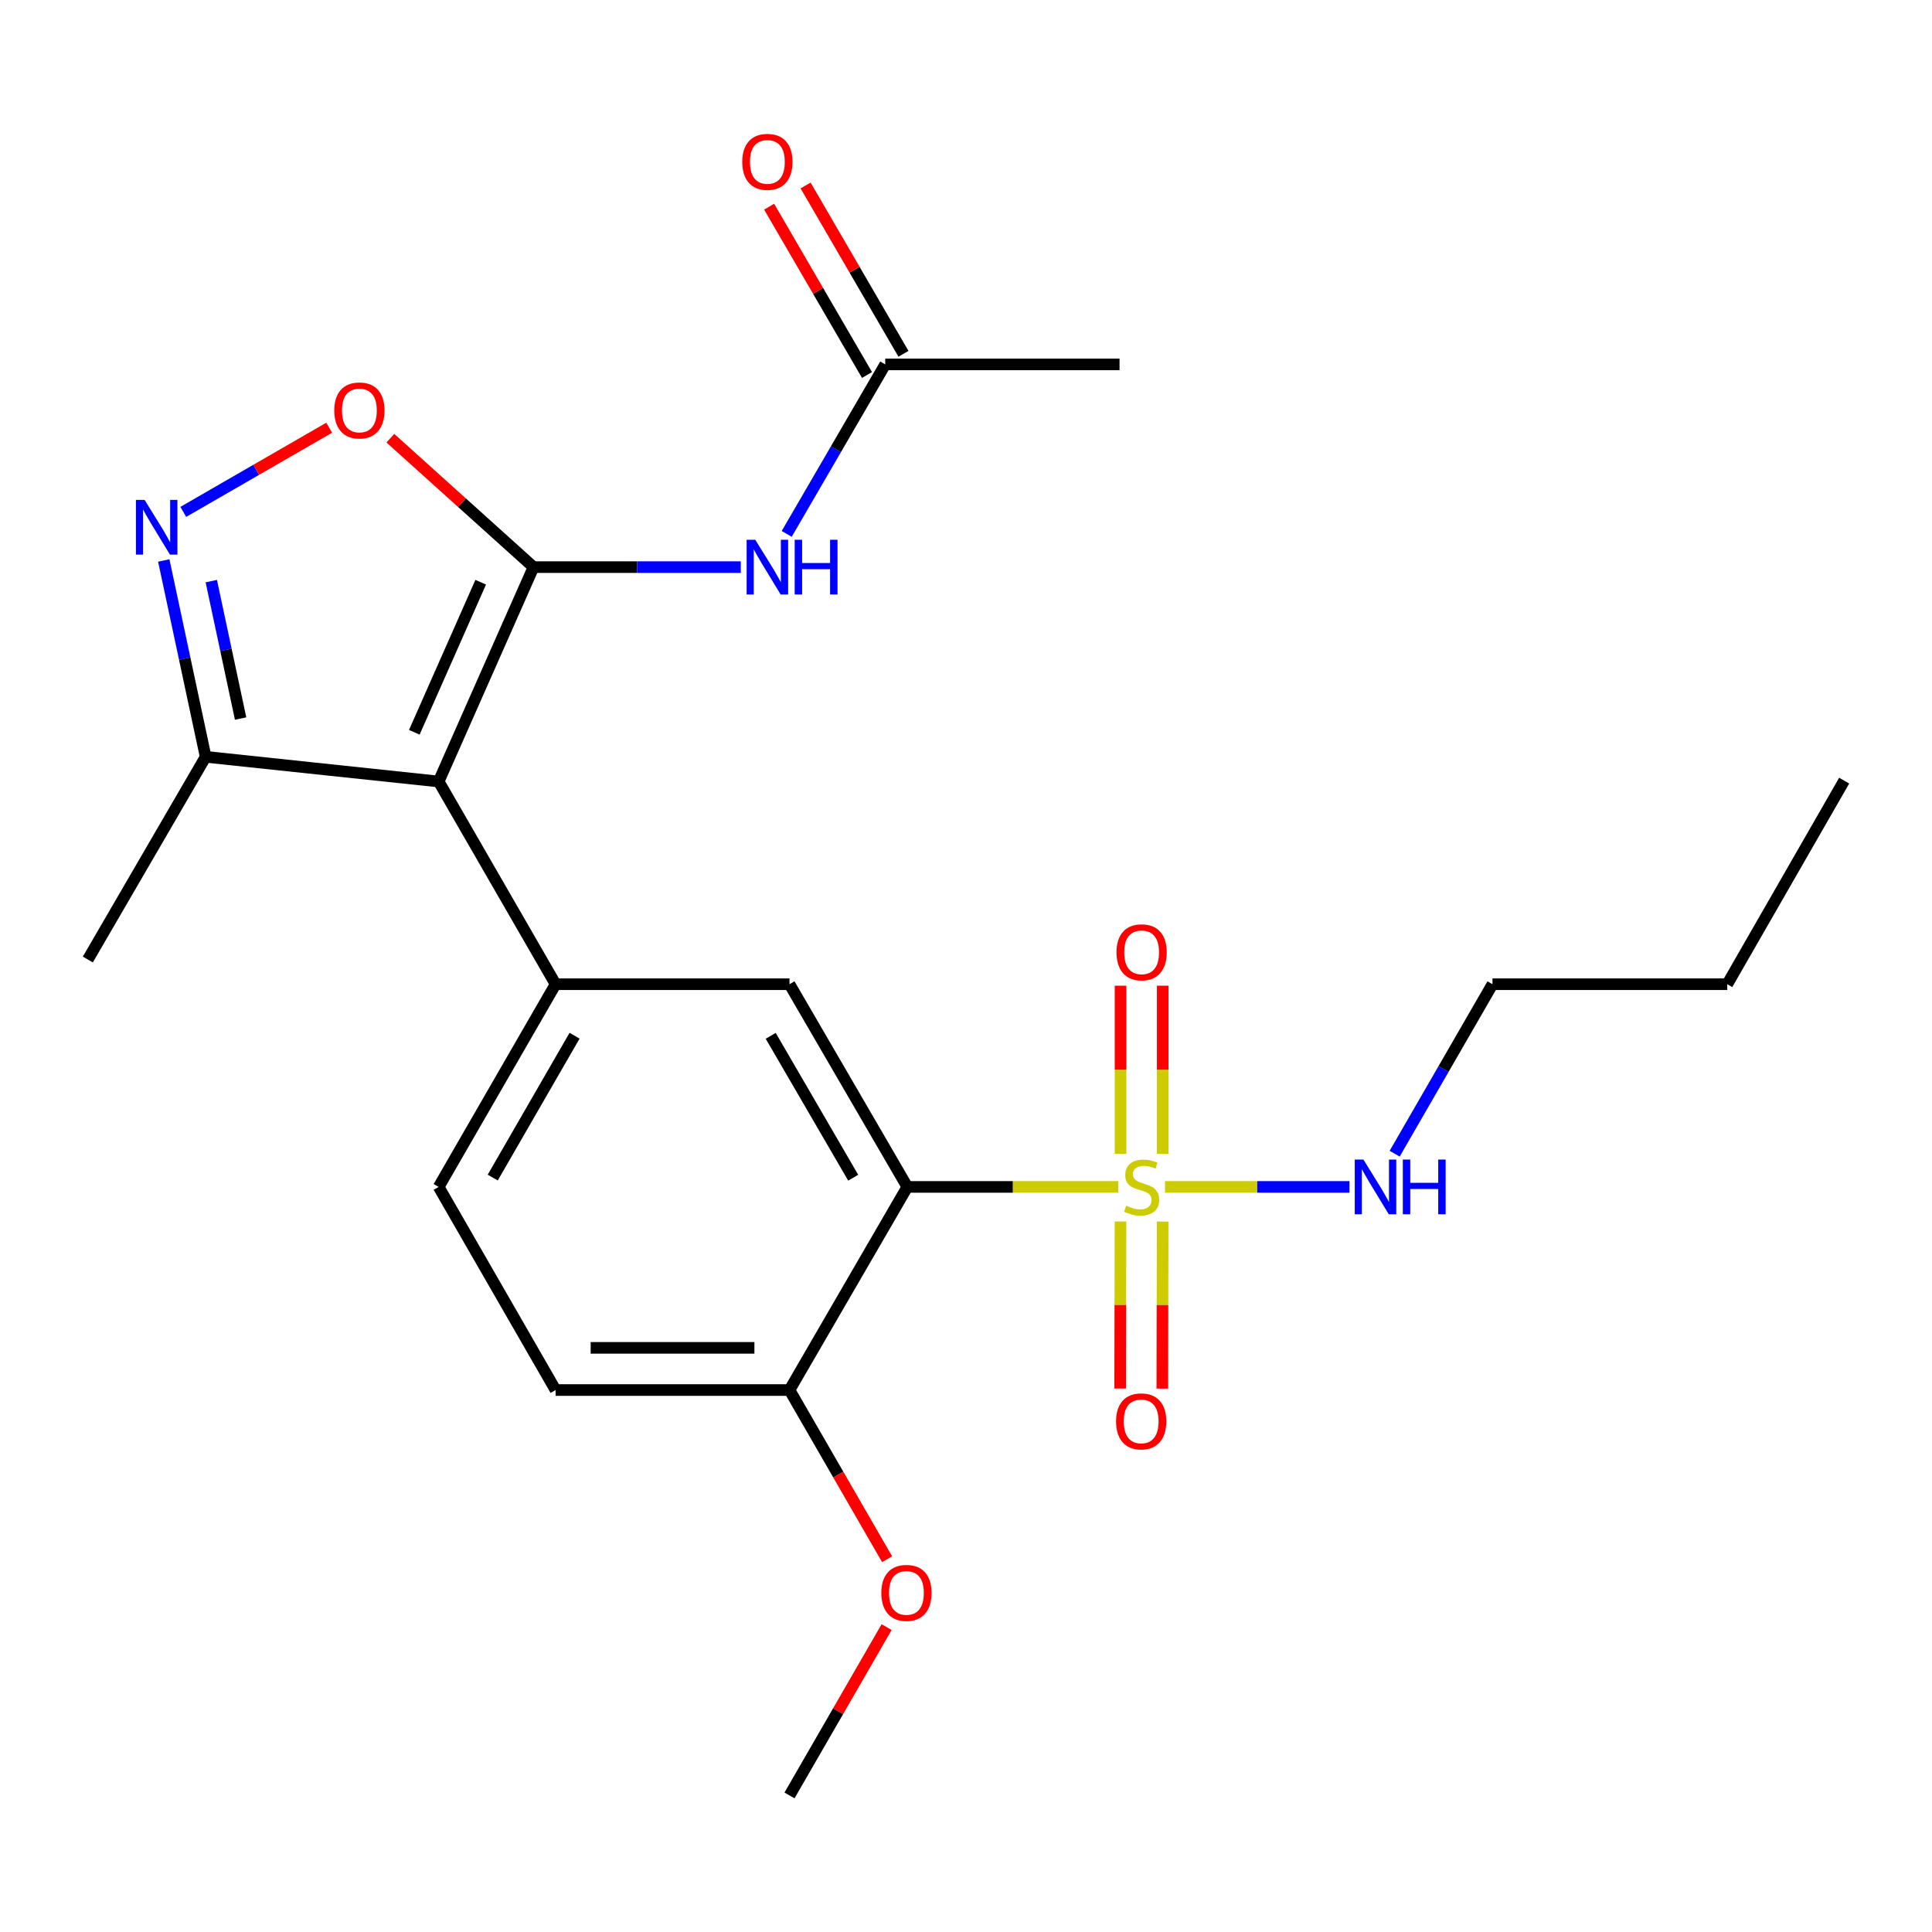 <?xml version='1.0' encoding='iso-8859-1'?>
<svg version='1.1' baseProfile='full'
              xmlns='http://www.w3.org/2000/svg'
                      xmlns:rdkit='http://www.rdkit.org/xml'
                      xmlns:xlink='http://www.w3.org/1999/xlink'
                  xml:space='preserve'
width='1000px' height='1000px' viewBox='0 0 1000 1000'>
<!-- END OF HEADER -->
<rect style='opacity:1.0;fill:#FFFFFF;stroke:none' width='1000' height='1000' x='0' y='0'> </rect>
<path class='bond-1' d='M 276.141,293.541 L 227.05,404.506' style='fill:none;fill-rule:evenodd;stroke:#000000;stroke-width:6px;stroke-linecap:butt;stroke-linejoin:miter;stroke-opacity:1' />
<path class='bond-1' d='M 248.814,301.354 L 214.45,379.029' style='fill:none;fill-rule:evenodd;stroke:#000000;stroke-width:6px;stroke-linecap:butt;stroke-linejoin:miter;stroke-opacity:1' />
<path class='bond-5' d='M 276.141,293.541 L 239.098,260.176' style='fill:none;fill-rule:evenodd;stroke:#000000;stroke-width:6px;stroke-linecap:butt;stroke-linejoin:miter;stroke-opacity:1' />
<path class='bond-5' d='M 239.098,260.176 L 202.055,226.812' style='fill:none;fill-rule:evenodd;stroke:#FF0000;stroke-width:6px;stroke-linecap:butt;stroke-linejoin:miter;stroke-opacity:1' />
<path class='bond-6' d='M 276.141,293.541 L 329.786,293.541' style='fill:none;fill-rule:evenodd;stroke:#000000;stroke-width:6px;stroke-linecap:butt;stroke-linejoin:miter;stroke-opacity:1' />
<path class='bond-6' d='M 329.786,293.541 L 383.43,293.541' style='fill:none;fill-rule:evenodd;stroke:#0000FF;stroke-width:6px;stroke-linecap:butt;stroke-linejoin:miter;stroke-opacity:1' />
<path class='bond-0' d='M 578.795,614.346 L 524.214,614.346' style='fill:none;fill-rule:evenodd;stroke:#CCCC00;stroke-width:6px;stroke-linecap:butt;stroke-linejoin:miter;stroke-opacity:1' />
<path class='bond-0' d='M 524.214,614.346 L 469.633,614.346' style='fill:none;fill-rule:evenodd;stroke:#000000;stroke-width:6px;stroke-linecap:butt;stroke-linejoin:miter;stroke-opacity:1' />
<path class='bond-10' d='M 601.821,597.188 L 601.821,553.693' style='fill:none;fill-rule:evenodd;stroke:#CCCC00;stroke-width:6px;stroke-linecap:butt;stroke-linejoin:miter;stroke-opacity:1' />
<path class='bond-10' d='M 601.821,553.693 L 601.821,510.198' style='fill:none;fill-rule:evenodd;stroke:#FF0000;stroke-width:6px;stroke-linecap:butt;stroke-linejoin:miter;stroke-opacity:1' />
<path class='bond-10' d='M 579.992,597.188 L 579.992,553.693' style='fill:none;fill-rule:evenodd;stroke:#CCCC00;stroke-width:6px;stroke-linecap:butt;stroke-linejoin:miter;stroke-opacity:1' />
<path class='bond-10' d='M 579.992,553.693 L 579.992,510.198' style='fill:none;fill-rule:evenodd;stroke:#FF0000;stroke-width:6px;stroke-linecap:butt;stroke-linejoin:miter;stroke-opacity:1' />
<path class='bond-11' d='M 579.958,632.237 L 579.876,675.465' style='fill:none;fill-rule:evenodd;stroke:#CCCC00;stroke-width:6px;stroke-linecap:butt;stroke-linejoin:miter;stroke-opacity:1' />
<path class='bond-11' d='M 579.876,675.465 L 579.794,718.694' style='fill:none;fill-rule:evenodd;stroke:#FF0000;stroke-width:6px;stroke-linecap:butt;stroke-linejoin:miter;stroke-opacity:1' />
<path class='bond-11' d='M 601.787,632.278 L 601.705,675.507' style='fill:none;fill-rule:evenodd;stroke:#CCCC00;stroke-width:6px;stroke-linecap:butt;stroke-linejoin:miter;stroke-opacity:1' />
<path class='bond-11' d='M 601.705,675.507 L 601.623,718.736' style='fill:none;fill-rule:evenodd;stroke:#FF0000;stroke-width:6px;stroke-linecap:butt;stroke-linejoin:miter;stroke-opacity:1' />
<path class='bond-13' d='M 603.013,614.346 L 650.756,614.346' style='fill:none;fill-rule:evenodd;stroke:#CCCC00;stroke-width:6px;stroke-linecap:butt;stroke-linejoin:miter;stroke-opacity:1' />
<path class='bond-13' d='M 650.756,614.346 L 698.498,614.346' style='fill:none;fill-rule:evenodd;stroke:#0000FF;stroke-width:6px;stroke-linecap:butt;stroke-linejoin:miter;stroke-opacity:1' />
<path class='bond-3' d='M 227.05,404.506 L 287.565,509.432' style='fill:none;fill-rule:evenodd;stroke:#000000;stroke-width:6px;stroke-linecap:butt;stroke-linejoin:miter;stroke-opacity:1' />
<path class='bond-8' d='M 227.05,404.506 L 106.443,391.724' style='fill:none;fill-rule:evenodd;stroke:#000000;stroke-width:6px;stroke-linecap:butt;stroke-linejoin:miter;stroke-opacity:1' />
<path class='bond-2' d='M 469.633,614.346 L 408.645,509.432' style='fill:none;fill-rule:evenodd;stroke:#000000;stroke-width:6px;stroke-linecap:butt;stroke-linejoin:miter;stroke-opacity:1' />
<path class='bond-2' d='M 441.613,609.579 L 398.921,536.14' style='fill:none;fill-rule:evenodd;stroke:#000000;stroke-width:6px;stroke-linecap:butt;stroke-linejoin:miter;stroke-opacity:1' />
<path class='bond-25' d='M 469.633,614.346 L 408.645,719.478' style='fill:none;fill-rule:evenodd;stroke:#000000;stroke-width:6px;stroke-linecap:butt;stroke-linejoin:miter;stroke-opacity:1' />
<path class='bond-7' d='M 287.565,509.432 L 408.645,509.432' style='fill:none;fill-rule:evenodd;stroke:#000000;stroke-width:6px;stroke-linecap:butt;stroke-linejoin:miter;stroke-opacity:1' />
<path class='bond-14' d='M 287.565,509.432 L 227.05,614.346' style='fill:none;fill-rule:evenodd;stroke:#000000;stroke-width:6px;stroke-linecap:butt;stroke-linejoin:miter;stroke-opacity:1' />
<path class='bond-14' d='M 297.397,536.076 L 255.036,609.515' style='fill:none;fill-rule:evenodd;stroke:#000000;stroke-width:6px;stroke-linecap:butt;stroke-linejoin:miter;stroke-opacity:1' />
<path class='bond-4' d='M 94.865,264.957 L 132.628,243.173' style='fill:none;fill-rule:evenodd;stroke:#0000FF;stroke-width:6px;stroke-linecap:butt;stroke-linejoin:miter;stroke-opacity:1' />
<path class='bond-4' d='M 132.628,243.173 L 170.392,221.389' style='fill:none;fill-rule:evenodd;stroke:#FF0000;stroke-width:6px;stroke-linecap:butt;stroke-linejoin:miter;stroke-opacity:1' />
<path class='bond-24' d='M 84.765,290.097 L 95.604,340.91' style='fill:none;fill-rule:evenodd;stroke:#0000FF;stroke-width:6px;stroke-linecap:butt;stroke-linejoin:miter;stroke-opacity:1' />
<path class='bond-24' d='M 95.604,340.91 L 106.443,391.724' style='fill:none;fill-rule:evenodd;stroke:#000000;stroke-width:6px;stroke-linecap:butt;stroke-linejoin:miter;stroke-opacity:1' />
<path class='bond-24' d='M 109.366,300.787 L 116.953,336.357' style='fill:none;fill-rule:evenodd;stroke:#0000FF;stroke-width:6px;stroke-linecap:butt;stroke-linejoin:miter;stroke-opacity:1' />
<path class='bond-24' d='M 116.953,336.357 L 124.54,371.926' style='fill:none;fill-rule:evenodd;stroke:#000000;stroke-width:6px;stroke-linecap:butt;stroke-linejoin:miter;stroke-opacity:1' />
<path class='bond-9' d='M 407.193,276.346 L 432.695,232.481' style='fill:none;fill-rule:evenodd;stroke:#0000FF;stroke-width:6px;stroke-linecap:butt;stroke-linejoin:miter;stroke-opacity:1' />
<path class='bond-9' d='M 432.695,232.481 L 458.197,188.615' style='fill:none;fill-rule:evenodd;stroke:#000000;stroke-width:6px;stroke-linecap:butt;stroke-linejoin:miter;stroke-opacity:1' />
<path class='bond-18' d='M 106.443,391.724 L 45.455,496.65' style='fill:none;fill-rule:evenodd;stroke:#000000;stroke-width:6px;stroke-linecap:butt;stroke-linejoin:miter;stroke-opacity:1' />
<path class='bond-15' d='M 467.633,183.128 L 442.305,139.569' style='fill:none;fill-rule:evenodd;stroke:#000000;stroke-width:6px;stroke-linecap:butt;stroke-linejoin:miter;stroke-opacity:1' />
<path class='bond-15' d='M 442.305,139.569 L 416.978,96.009' style='fill:none;fill-rule:evenodd;stroke:#FF0000;stroke-width:6px;stroke-linecap:butt;stroke-linejoin:miter;stroke-opacity:1' />
<path class='bond-15' d='M 448.761,194.101 L 423.434,150.541' style='fill:none;fill-rule:evenodd;stroke:#000000;stroke-width:6px;stroke-linecap:butt;stroke-linejoin:miter;stroke-opacity:1' />
<path class='bond-15' d='M 423.434,150.541 L 398.107,106.981' style='fill:none;fill-rule:evenodd;stroke:#FF0000;stroke-width:6px;stroke-linecap:butt;stroke-linejoin:miter;stroke-opacity:1' />
<path class='bond-19' d='M 458.197,188.615 L 579.471,188.615' style='fill:none;fill-rule:evenodd;stroke:#000000;stroke-width:6px;stroke-linecap:butt;stroke-linejoin:miter;stroke-opacity:1' />
<path class='bond-12' d='M 408.645,719.478 L 287.565,719.478' style='fill:none;fill-rule:evenodd;stroke:#000000;stroke-width:6px;stroke-linecap:butt;stroke-linejoin:miter;stroke-opacity:1' />
<path class='bond-12' d='M 390.483,697.648 L 305.727,697.648' style='fill:none;fill-rule:evenodd;stroke:#000000;stroke-width:6px;stroke-linecap:butt;stroke-linejoin:miter;stroke-opacity:1' />
<path class='bond-17' d='M 408.645,719.478 L 433.905,763.266' style='fill:none;fill-rule:evenodd;stroke:#000000;stroke-width:6px;stroke-linecap:butt;stroke-linejoin:miter;stroke-opacity:1' />
<path class='bond-17' d='M 433.905,763.266 L 459.165,807.055' style='fill:none;fill-rule:evenodd;stroke:#FF0000;stroke-width:6px;stroke-linecap:butt;stroke-linejoin:miter;stroke-opacity:1' />
<path class='bond-20' d='M 721.88,597.157 L 747.191,553.295' style='fill:none;fill-rule:evenodd;stroke:#0000FF;stroke-width:6px;stroke-linecap:butt;stroke-linejoin:miter;stroke-opacity:1' />
<path class='bond-20' d='M 747.191,553.295 L 772.502,509.432' style='fill:none;fill-rule:evenodd;stroke:#000000;stroke-width:6px;stroke-linecap:butt;stroke-linejoin:miter;stroke-opacity:1' />
<path class='bond-16' d='M 227.05,614.346 L 287.565,719.478' style='fill:none;fill-rule:evenodd;stroke:#000000;stroke-width:6px;stroke-linecap:butt;stroke-linejoin:miter;stroke-opacity:1' />
<path class='bond-21' d='M 458.91,842.192 L 433.777,885.754' style='fill:none;fill-rule:evenodd;stroke:#FF0000;stroke-width:6px;stroke-linecap:butt;stroke-linejoin:miter;stroke-opacity:1' />
<path class='bond-21' d='M 433.777,885.754 L 408.645,929.317' style='fill:none;fill-rule:evenodd;stroke:#000000;stroke-width:6px;stroke-linecap:butt;stroke-linejoin:miter;stroke-opacity:1' />
<path class='bond-22' d='M 772.502,509.432 L 894.018,509.432' style='fill:none;fill-rule:evenodd;stroke:#000000;stroke-width:6px;stroke-linecap:butt;stroke-linejoin:miter;stroke-opacity:1' />
<path class='bond-23' d='M 894.018,509.432 L 954.545,404.057' style='fill:none;fill-rule:evenodd;stroke:#000000;stroke-width:6px;stroke-linecap:butt;stroke-linejoin:miter;stroke-opacity:1' />
<path  class='atom-1' d='M 582.907 624.066
Q 583.227 624.186, 584.547 624.746
Q 585.867 625.306, 587.307 625.666
Q 588.787 625.986, 590.227 625.986
Q 592.907 625.986, 594.467 624.706
Q 596.027 623.386, 596.027 621.106
Q 596.027 619.546, 595.227 618.586
Q 594.467 617.626, 593.267 617.106
Q 592.067 616.586, 590.067 615.986
Q 587.547 615.226, 586.027 614.506
Q 584.547 613.786, 583.467 612.266
Q 582.427 610.746, 582.427 608.186
Q 582.427 604.626, 584.827 602.426
Q 587.267 600.226, 592.067 600.226
Q 595.347 600.226, 599.067 601.786
L 598.147 604.866
Q 594.747 603.466, 592.187 603.466
Q 589.427 603.466, 587.907 604.626
Q 586.387 605.746, 586.427 607.706
Q 586.427 609.226, 587.187 610.146
Q 587.987 611.066, 589.107 611.586
Q 590.267 612.106, 592.187 612.706
Q 594.747 613.506, 596.267 614.306
Q 597.787 615.106, 598.867 616.746
Q 599.987 618.346, 599.987 621.106
Q 599.987 625.026, 597.347 627.146
Q 594.747 629.226, 590.387 629.226
Q 587.867 629.226, 585.947 628.666
Q 584.067 628.146, 581.827 627.226
L 582.907 624.066
' fill='#CCCC00'/>
<path  class='atom-5' d='M 74.837 258.74
L 84.117 273.74
Q 85.037 275.22, 86.517 277.9
Q 87.997 280.58, 88.077 280.74
L 88.077 258.74
L 91.837 258.74
L 91.837 287.06
L 87.957 287.06
L 77.997 270.66
Q 76.837 268.74, 75.597 266.54
Q 74.397 264.34, 74.037 263.66
L 74.037 287.06
L 70.357 287.06
L 70.357 258.74
L 74.837 258.74
' fill='#0000FF'/>
<path  class='atom-6' d='M 173.023 212.452
Q 173.023 205.652, 176.383 201.852
Q 179.743 198.052, 186.023 198.052
Q 192.303 198.052, 195.663 201.852
Q 199.023 205.652, 199.023 212.452
Q 199.023 219.332, 195.623 223.252
Q 192.223 227.132, 186.023 227.132
Q 179.783 227.132, 176.383 223.252
Q 173.023 219.372, 173.023 212.452
M 186.023 223.932
Q 190.343 223.932, 192.663 221.052
Q 195.023 218.132, 195.023 212.452
Q 195.023 206.892, 192.663 204.092
Q 190.343 201.252, 186.023 201.252
Q 181.703 201.252, 179.343 204.052
Q 177.023 206.852, 177.023 212.452
Q 177.023 218.172, 179.343 221.052
Q 181.703 223.932, 186.023 223.932
' fill='#FF0000'/>
<path  class='atom-7' d='M 390.936 279.381
L 400.216 294.381
Q 401.136 295.861, 402.616 298.541
Q 404.096 301.221, 404.176 301.381
L 404.176 279.381
L 407.936 279.381
L 407.936 307.701
L 404.056 307.701
L 394.096 291.301
Q 392.936 289.381, 391.696 287.181
Q 390.496 284.981, 390.136 284.301
L 390.136 307.701
L 386.456 307.701
L 386.456 279.381
L 390.936 279.381
' fill='#0000FF'/>
<path  class='atom-7' d='M 411.336 279.381
L 415.176 279.381
L 415.176 291.421
L 429.656 291.421
L 429.656 279.381
L 433.496 279.381
L 433.496 307.701
L 429.656 307.701
L 429.656 294.621
L 415.176 294.621
L 415.176 307.701
L 411.336 307.701
L 411.336 279.381
' fill='#0000FF'/>
<path  class='atom-11' d='M 577.907 492.909
Q 577.907 486.109, 581.267 482.309
Q 584.627 478.509, 590.907 478.509
Q 597.187 478.509, 600.547 482.309
Q 603.907 486.109, 603.907 492.909
Q 603.907 499.789, 600.507 503.709
Q 597.107 507.589, 590.907 507.589
Q 584.667 507.589, 581.267 503.709
Q 577.907 499.829, 577.907 492.909
M 590.907 504.389
Q 595.227 504.389, 597.547 501.509
Q 599.907 498.589, 599.907 492.909
Q 599.907 487.349, 597.547 484.549
Q 595.227 481.709, 590.907 481.709
Q 586.587 481.709, 584.227 484.509
Q 581.907 487.309, 581.907 492.909
Q 581.907 498.629, 584.227 501.509
Q 586.587 504.389, 590.907 504.389
' fill='#FF0000'/>
<path  class='atom-12' d='M 577.676 735.699
Q 577.676 728.899, 581.036 725.099
Q 584.396 721.299, 590.676 721.299
Q 596.956 721.299, 600.316 725.099
Q 603.676 728.899, 603.676 735.699
Q 603.676 742.579, 600.276 746.499
Q 596.876 750.379, 590.676 750.379
Q 584.436 750.379, 581.036 746.499
Q 577.676 742.619, 577.676 735.699
M 590.676 747.179
Q 594.996 747.179, 597.316 744.299
Q 599.676 741.379, 599.676 735.699
Q 599.676 730.139, 597.316 727.339
Q 594.996 724.499, 590.676 724.499
Q 586.356 724.499, 583.996 727.299
Q 581.676 730.099, 581.676 735.699
Q 581.676 741.419, 583.996 744.299
Q 586.356 747.179, 590.676 747.179
' fill='#FF0000'/>
<path  class='atom-14' d='M 705.702 600.186
L 714.982 615.186
Q 715.902 616.666, 717.382 619.346
Q 718.862 622.026, 718.942 622.186
L 718.942 600.186
L 722.702 600.186
L 722.702 628.506
L 718.822 628.506
L 708.862 612.106
Q 707.702 610.186, 706.462 607.986
Q 705.262 605.786, 704.902 605.106
L 704.902 628.506
L 701.222 628.506
L 701.222 600.186
L 705.702 600.186
' fill='#0000FF'/>
<path  class='atom-14' d='M 726.102 600.186
L 729.942 600.186
L 729.942 612.226
L 744.422 612.226
L 744.422 600.186
L 748.262 600.186
L 748.262 628.506
L 744.422 628.506
L 744.422 615.426
L 729.942 615.426
L 729.942 628.506
L 726.102 628.506
L 726.102 600.186
' fill='#0000FF'/>
<path  class='atom-16' d='M 384.196 83.781
Q 384.196 76.981, 387.556 73.181
Q 390.916 69.381, 397.196 69.381
Q 403.476 69.381, 406.836 73.181
Q 410.196 76.981, 410.196 83.781
Q 410.196 90.661, 406.796 94.581
Q 403.396 98.461, 397.196 98.461
Q 390.956 98.461, 387.556 94.581
Q 384.196 90.701, 384.196 83.781
M 397.196 95.261
Q 401.516 95.261, 403.836 92.381
Q 406.196 89.461, 406.196 83.781
Q 406.196 78.221, 403.836 75.421
Q 401.516 72.581, 397.196 72.581
Q 392.876 72.581, 390.516 75.381
Q 388.196 78.181, 388.196 83.781
Q 388.196 89.501, 390.516 92.381
Q 392.876 95.261, 397.196 95.261
' fill='#FF0000'/>
<path  class='atom-18' d='M 456.172 824.483
Q 456.172 817.683, 459.532 813.883
Q 462.892 810.083, 469.172 810.083
Q 475.452 810.083, 478.812 813.883
Q 482.172 817.683, 482.172 824.483
Q 482.172 831.363, 478.772 835.283
Q 475.372 839.163, 469.172 839.163
Q 462.932 839.163, 459.532 835.283
Q 456.172 831.403, 456.172 824.483
M 469.172 835.963
Q 473.492 835.963, 475.812 833.083
Q 478.172 830.163, 478.172 824.483
Q 478.172 818.923, 475.812 816.123
Q 473.492 813.283, 469.172 813.283
Q 464.852 813.283, 462.492 816.083
Q 460.172 818.883, 460.172 824.483
Q 460.172 830.203, 462.492 833.083
Q 464.852 835.963, 469.172 835.963
' fill='#FF0000'/>
</svg>
